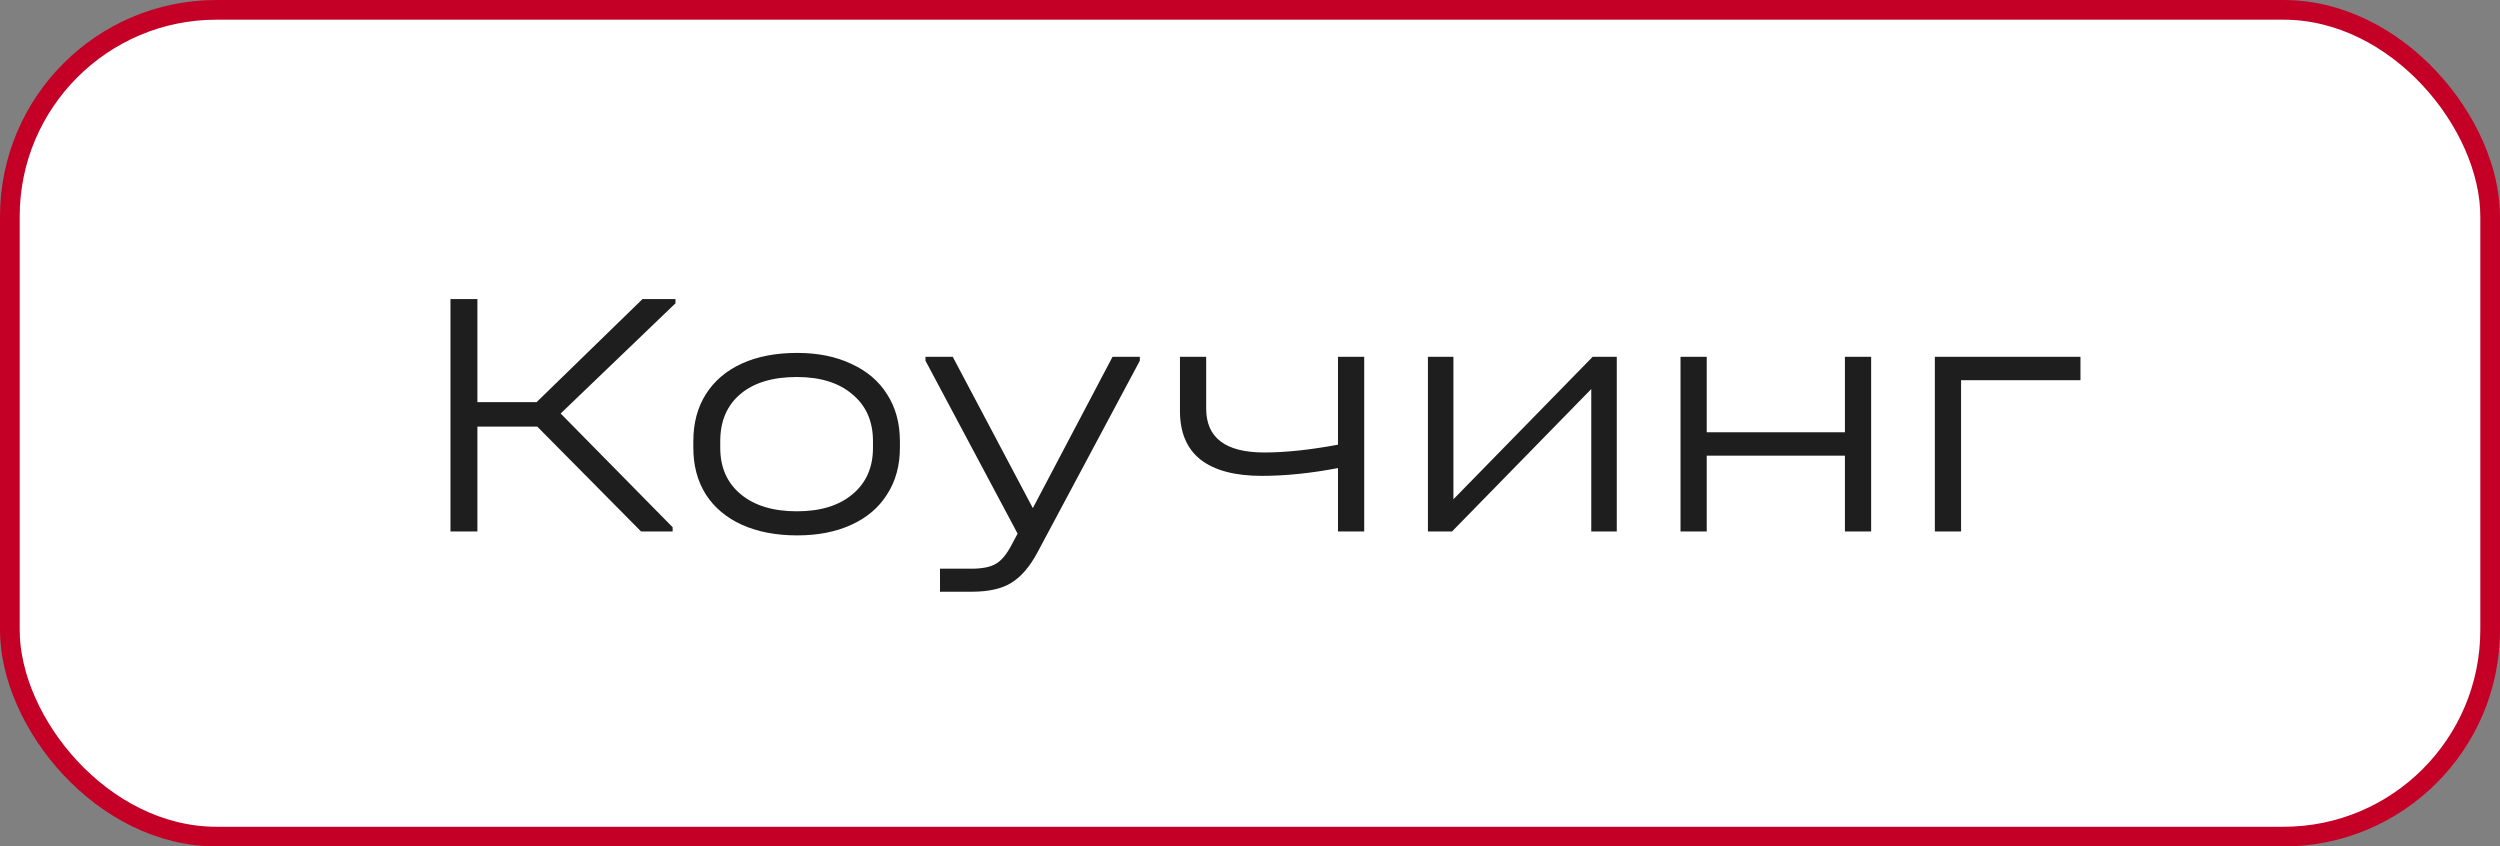 <?xml version="1.0" encoding="UTF-8"?> <svg xmlns="http://www.w3.org/2000/svg" width="127" height="43" viewBox="0 0 127 43" fill="none"><rect x="0" y="0" width="127" height="43" fill="#808080" stroke="none"/> <rect x="0.5" y="0.5" width="126" height="42" rx="10.5" fill="white"></rect> <rect x="0.5" y="0.5" width="126" height="42" rx="10.5" stroke="#C40026"></rect> <path d="M34.314 15.408L28.482 21.006L34.17 26.784V27H32.568L27.294 21.672H24.252V27H22.884V15.192H24.252V20.43H27.258L32.64 15.192H34.314V15.408ZM40.495 27.198C39.427 27.198 38.491 27.018 37.687 26.658C36.895 26.298 36.283 25.782 35.851 25.11C35.431 24.438 35.221 23.652 35.221 22.752V22.41C35.221 21.498 35.431 20.706 35.851 20.034C36.283 19.35 36.895 18.828 37.687 18.468C38.479 18.108 39.415 17.928 40.495 17.928C41.551 17.928 42.469 18.114 43.249 18.486C44.041 18.846 44.647 19.362 45.067 20.034C45.499 20.706 45.715 21.498 45.715 22.41V22.752C45.715 23.652 45.499 24.438 45.067 25.11C44.647 25.782 44.041 26.298 43.249 26.658C42.469 27.018 41.551 27.198 40.495 27.198ZM40.477 25.974C41.677 25.974 42.619 25.686 43.303 25.11C43.999 24.534 44.347 23.748 44.347 22.752V22.41C44.347 21.402 43.999 20.61 43.303 20.034C42.619 19.446 41.677 19.152 40.477 19.152C39.253 19.152 38.299 19.44 37.615 20.016C36.931 20.592 36.589 21.39 36.589 22.41V22.752C36.589 23.748 36.937 24.534 37.633 25.11C38.329 25.686 39.277 25.974 40.477 25.974ZM57.904 18.126V18.324L52.684 28.098C52.3 28.806 51.861 29.31 51.37 29.61C50.889 29.91 50.218 30.06 49.353 30.06H47.752V28.89H49.336C49.9 28.89 50.319 28.806 50.596 28.638C50.883 28.47 51.154 28.14 51.406 27.648L51.694 27.108L47.014 18.324V18.126H48.4L52.468 25.812L56.517 18.126H57.904ZM69.302 18.126V27H67.97V23.778C66.59 24.042 65.3 24.174 64.1 24.174C62.732 24.174 61.694 23.898 60.986 23.346C60.29 22.794 59.942 21.972 59.942 20.88V18.126H61.274V20.754C61.274 22.242 62.258 22.986 64.226 22.986C65.306 22.986 66.554 22.854 67.97 22.59V18.126H69.302ZM73.834 18.126V25.362L80.908 18.126H82.132V27H80.836V19.764L73.762 27H72.538V18.126H73.834ZM86.702 18.126V21.96H93.722V18.126H95.054V27H93.722V23.148H86.702V27H85.37V18.126H86.702ZM105.688 18.126V19.314H99.622V27H98.29V18.126H105.688Z" fill="#1E1E1E"></path> </svg> 